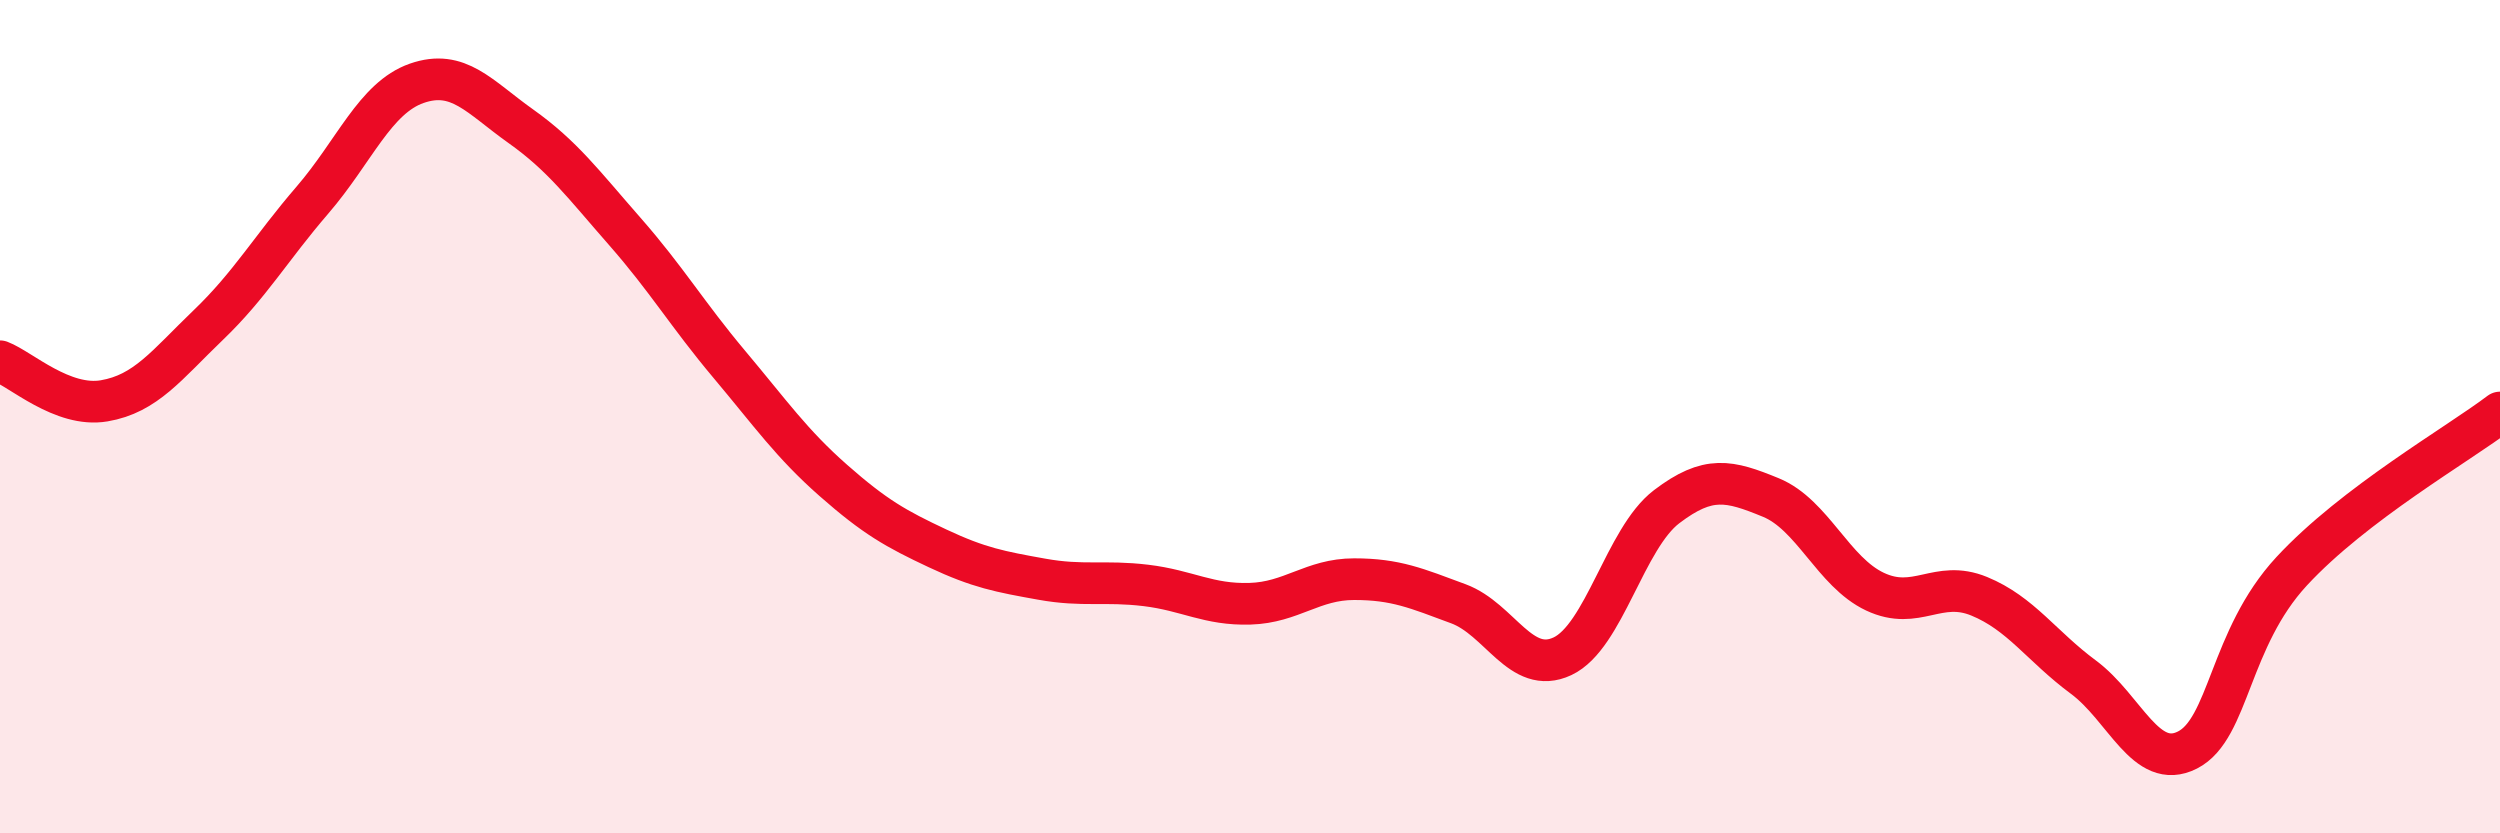 
    <svg width="60" height="20" viewBox="0 0 60 20" xmlns="http://www.w3.org/2000/svg">
      <path
        d="M 0,8.67 C 0.5,8.86 1.5,9.79 2.5,9.62 C 3.5,9.45 4,8.76 5,7.8 C 6,6.84 6.5,5.96 7.5,4.8 C 8.5,3.64 9,2.35 10,2 C 11,1.65 11.5,2.32 12.5,3.03 C 13.5,3.74 14,4.42 15,5.56 C 16,6.7 16.5,7.55 17.5,8.74 C 18.5,9.93 19,10.65 20,11.53 C 21,12.41 21.5,12.69 22.5,13.16 C 23.5,13.63 24,13.72 25,13.9 C 26,14.08 26.5,13.93 27.5,14.05 C 28.5,14.17 29,14.52 30,14.49 C 31,14.46 31.5,13.9 32.5,13.9 C 33.5,13.9 34,14.12 35,14.49 C 36,14.86 36.5,16.22 37.5,15.75 C 38.5,15.28 39,12.92 40,12.16 C 41,11.4 41.5,11.53 42.5,11.94 C 43.5,12.35 44,13.73 45,14.2 C 46,14.67 46.5,13.9 47.5,14.31 C 48.5,14.72 49,15.51 50,16.25 C 51,16.99 51.5,18.51 52.5,18 C 53.5,17.49 53.5,15.33 55,13.71 C 56.5,12.09 59,10.66 60,9.9L60 20L0 20Z"
        fill="#EB0A25"
        opacity="0.1"
        stroke-linecap="round"
        stroke-linejoin="round"
      />
      <path
        d="M 0,8.67 C 0.5,8.86 1.5,9.79 2.5,9.62 C 3.5,9.45 4,8.76 5,7.8 C 6,6.84 6.5,5.96 7.5,4.8 C 8.5,3.64 9,2.35 10,2 C 11,1.65 11.5,2.32 12.5,3.03 C 13.5,3.74 14,4.42 15,5.56 C 16,6.7 16.5,7.55 17.5,8.74 C 18.5,9.93 19,10.65 20,11.53 C 21,12.41 21.5,12.69 22.5,13.16 C 23.5,13.63 24,13.72 25,13.9 C 26,14.08 26.5,13.93 27.5,14.05 C 28.5,14.17 29,14.52 30,14.49 C 31,14.46 31.5,13.9 32.5,13.9 C 33.5,13.9 34,14.12 35,14.49 C 36,14.86 36.5,16.22 37.5,15.75 C 38.5,15.28 39,12.92 40,12.16 C 41,11.4 41.5,11.53 42.5,11.94 C 43.5,12.35 44,13.73 45,14.2 C 46,14.67 46.5,13.9 47.5,14.31 C 48.5,14.72 49,15.51 50,16.25 C 51,16.99 51.5,18.51 52.5,18 C 53.5,17.49 53.5,15.33 55,13.71 C 56.5,12.09 59,10.66 60,9.9"
        stroke="#EB0A25"
        stroke-width="1"
        fill="none"
        stroke-linecap="round"
        stroke-linejoin="round"
      />
    </svg>
  